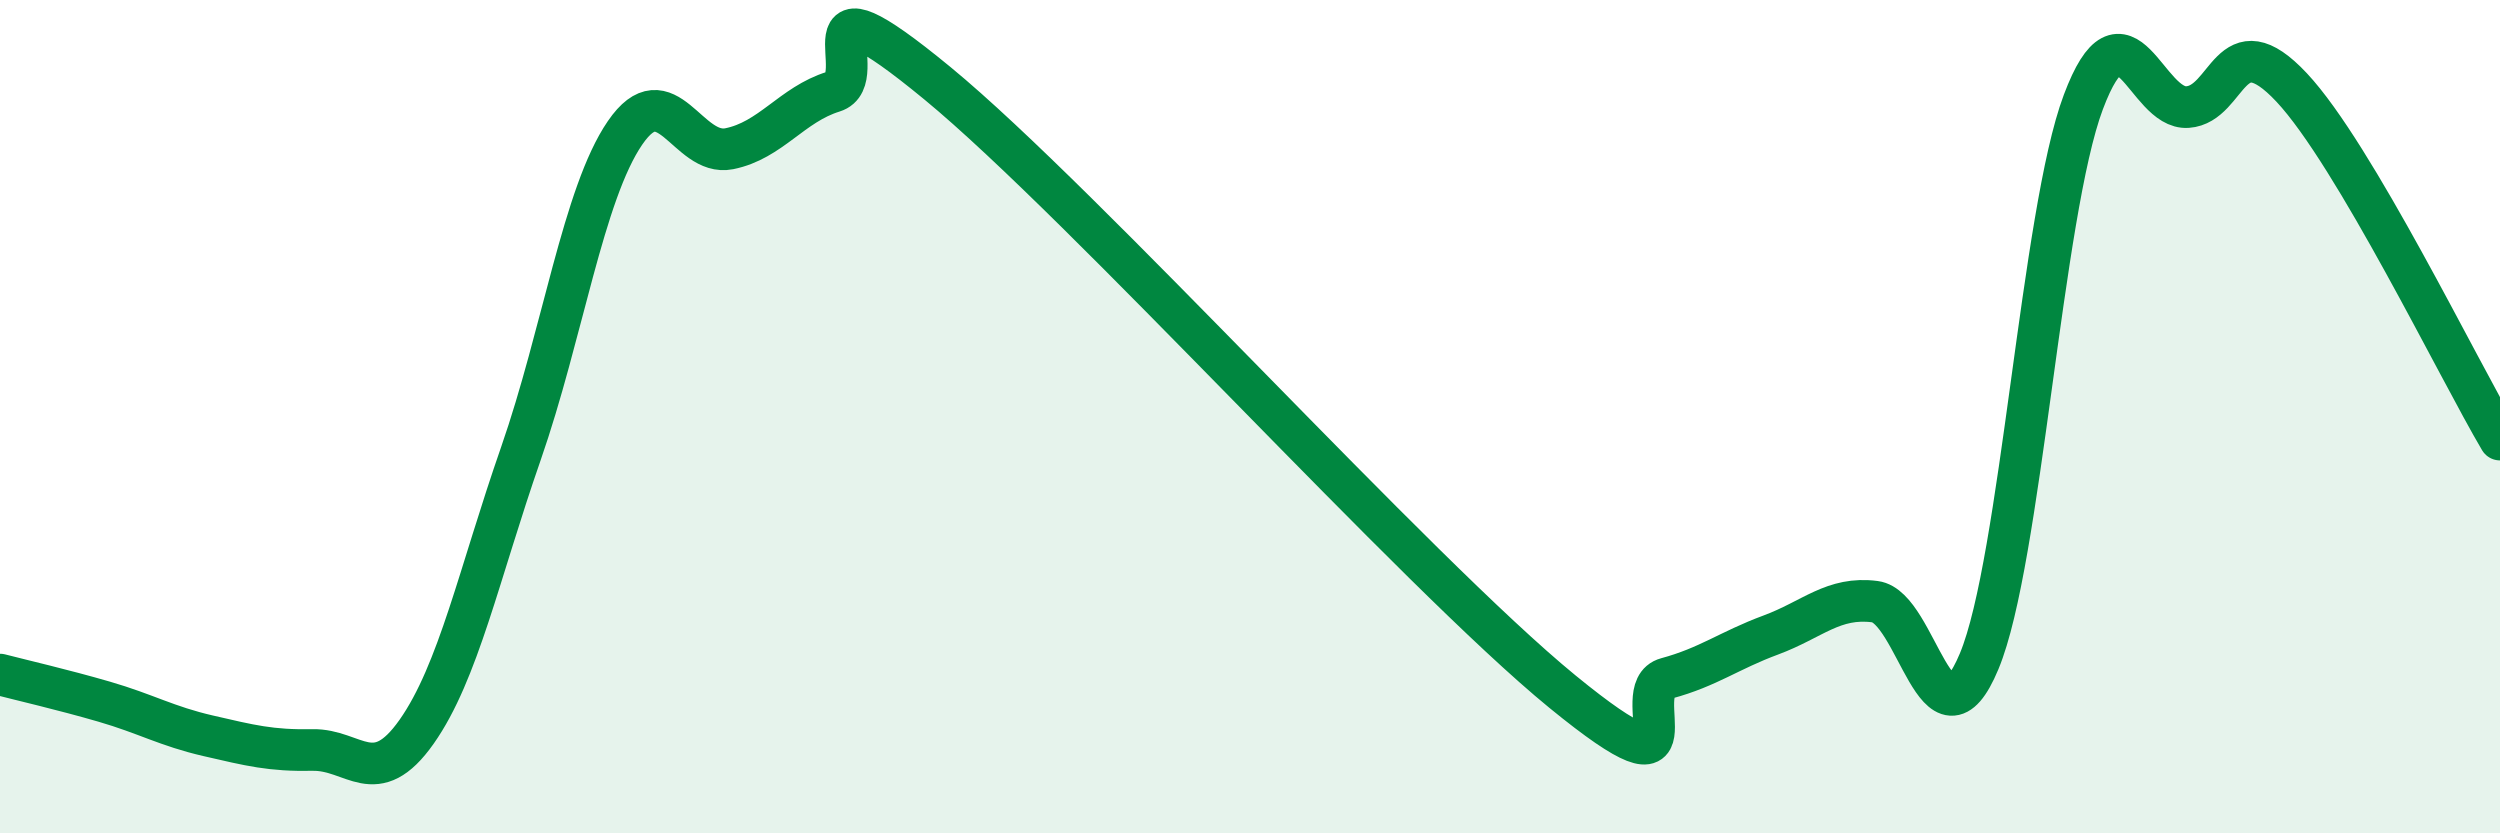 
    <svg width="60" height="20" viewBox="0 0 60 20" xmlns="http://www.w3.org/2000/svg">
      <path
        d="M 0,16.19 C 0.5,16.32 1.5,16.55 2.5,16.84 C 3.5,17.13 4,17.43 5,17.66 C 6,17.89 6.5,18.02 7.5,18 C 8.5,17.98 9,18.98 10,17.56 C 11,16.14 11.5,13.76 12.5,10.89 C 13.5,8.02 14,4.65 15,3.19 C 16,1.73 16.5,3.77 17.5,3.57 C 18.5,3.37 19,2.51 20,2.2 C 21,1.89 19,-0.88 22.5,2 C 26,4.88 34,13.74 37.5,16.6 C 41,19.46 39,16.55 40,16.28 C 41,16.01 41.5,15.61 42.5,15.24 C 43.5,14.87 44,14.31 45,14.44 C 46,14.57 46.5,18.27 47.5,15.87 C 48.5,13.47 49,5.11 50,2.45 C 51,-0.21 51.5,2.64 52.5,2.57 C 53.5,2.5 53.5,0.5 55,2.1 C 56.5,3.7 59,8.86 60,10.55L60 20L0 20Z"
        fill="#008740"
        opacity="0.1"
        stroke-linecap="round"
        stroke-linejoin="round"
      />
      <path
        d="M 0,16.19 C 0.5,16.32 1.5,16.55 2.5,16.84 C 3.5,17.13 4,17.43 5,17.66 C 6,17.89 6.5,18.02 7.5,18 C 8.5,17.98 9,18.98 10,17.56 C 11,16.14 11.5,13.76 12.5,10.89 C 13.5,8.02 14,4.65 15,3.19 C 16,1.73 16.5,3.77 17.5,3.57 C 18.5,3.37 19,2.51 20,2.2 C 21,1.89 19,-0.88 22.5,2 C 26,4.88 34,13.74 37.5,16.6 C 41,19.46 39,16.55 40,16.28 C 41,16.01 41.5,15.61 42.5,15.24 C 43.5,14.87 44,14.31 45,14.44 C 46,14.57 46.5,18.27 47.5,15.87 C 48.5,13.47 49,5.11 50,2.45 C 51,-0.21 51.5,2.64 52.5,2.57 C 53.5,2.5 53.5,0.5 55,2.1 C 56.5,3.7 59,8.86 60,10.55"
        stroke="#008740"
        stroke-width="1"
        fill="none"
        stroke-linecap="round"
        stroke-linejoin="round"
      />
    </svg>
  